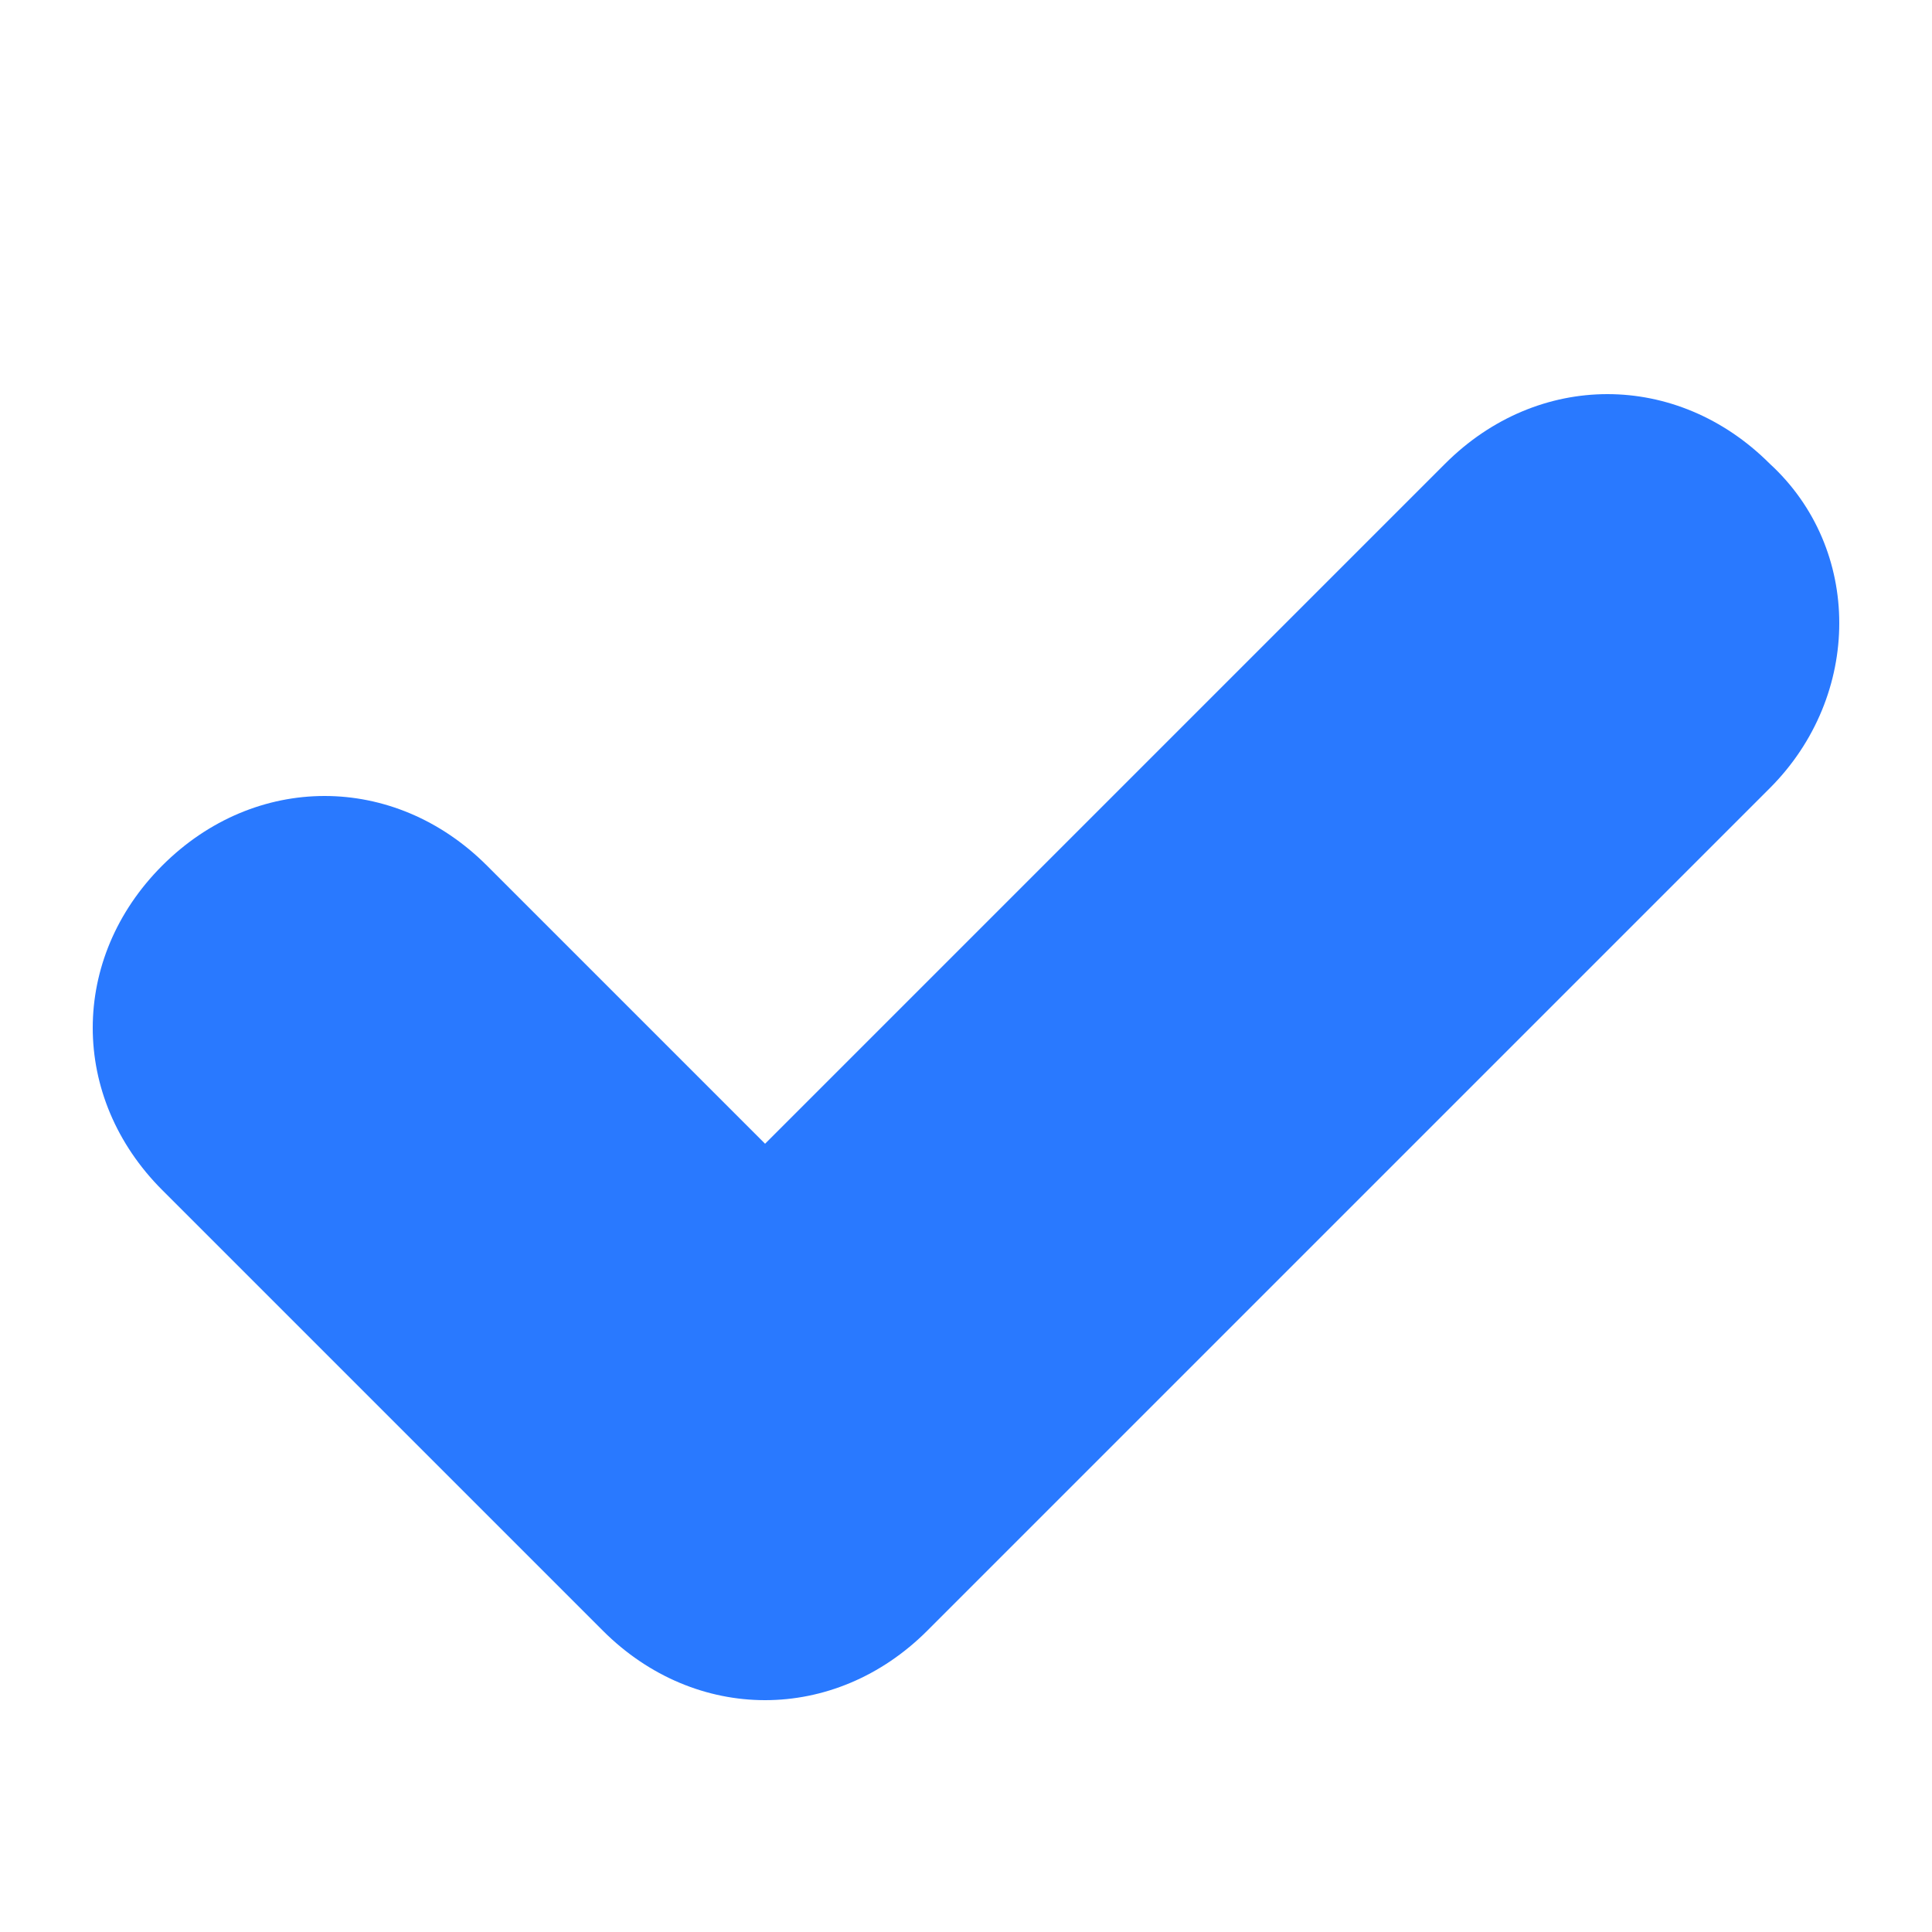 <?xml version="1.0" encoding="utf-8"?>
<!-- Generator: Adobe Illustrator 23.0.1, SVG Export Plug-In . SVG Version: 6.00 Build 0)  -->
<svg version="1.1" id="Layer_1" xmlns="http://www.w3.org/2000/svg" xmlns:xlink="http://www.w3.org/1999/xlink" x="0px" y="0px"
	 viewBox="0 0 25 25" style="enable-background:new 0 0 25 25;" xml:space="preserve">
<style type="text/css">
	.st0{fill:#2979FF;}
</style>
<path class="st0" d="M22.9,6c-1.2-1.2-3-1.2-4.2,0l-8.8,8.8l-3.6-3.6c-1.2-1.2-3-1.2-4.2,0s-1.2,3,0,4.2l5.7,5.7
	c1.2,1.2,3,1.2,4.2,0l10.9-10.9C24.1,9,24.1,7.1,22.9,6z"/>
</svg>
